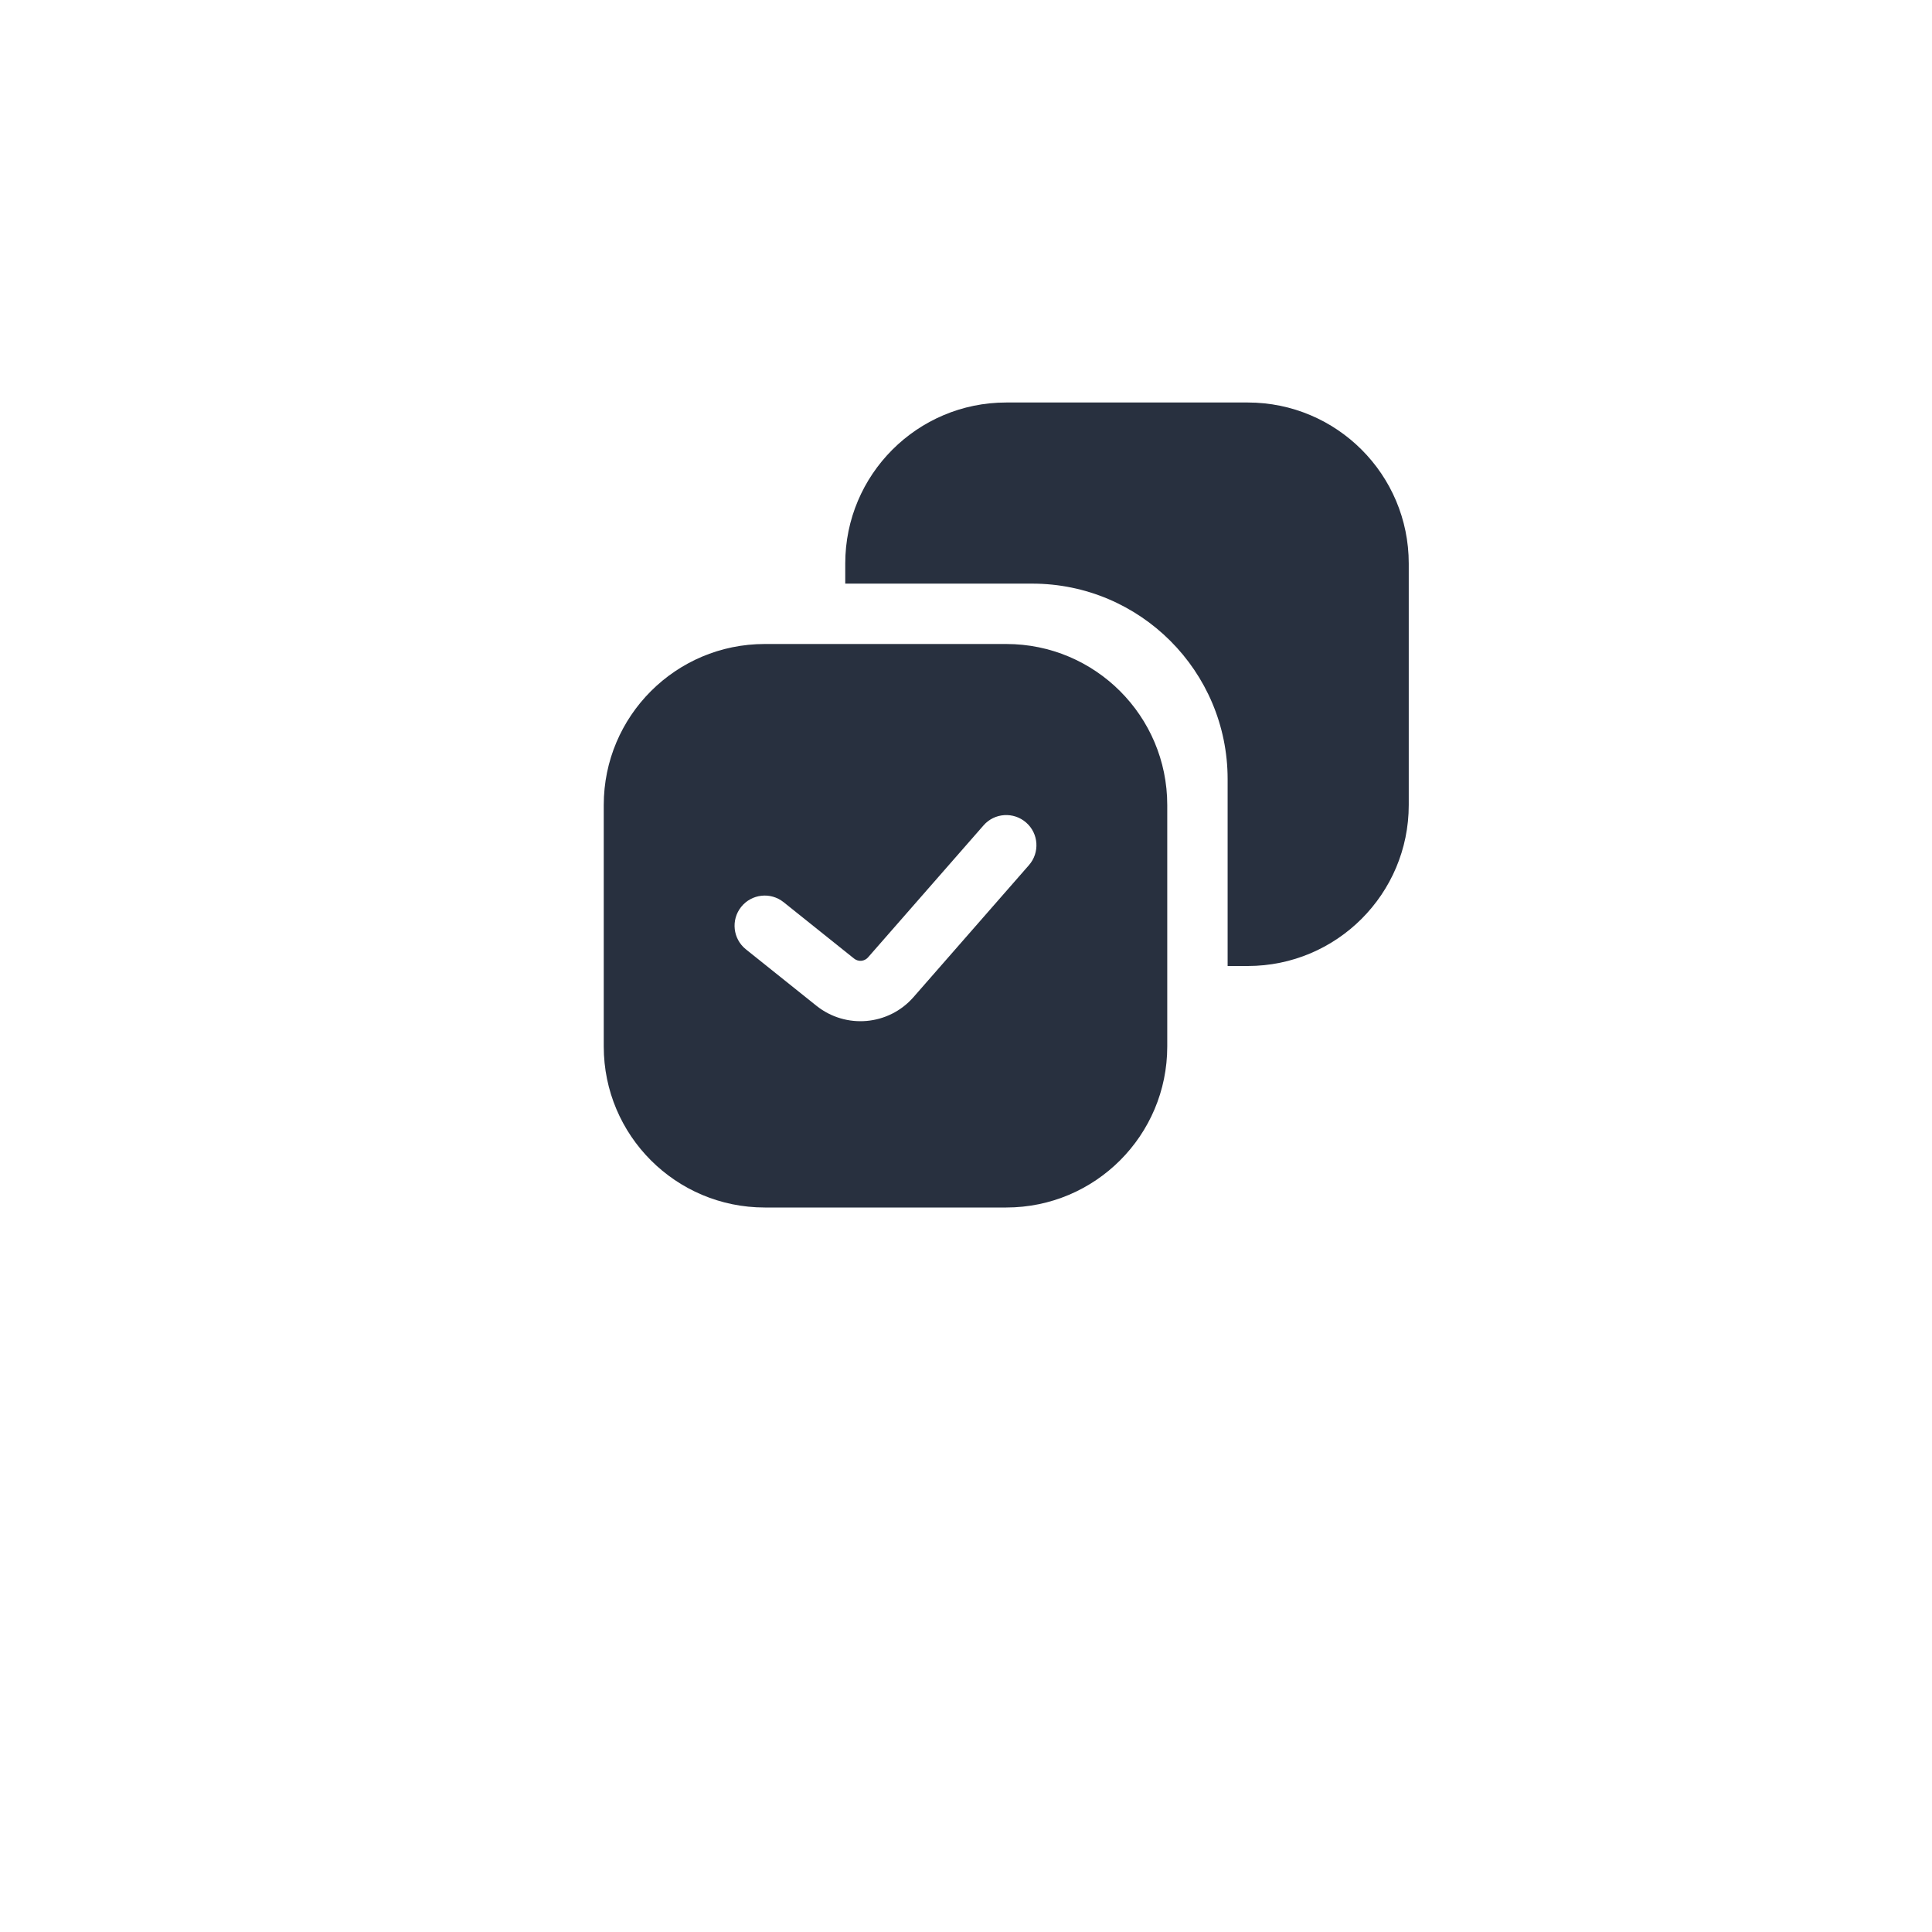 <svg width="48" height="48" viewBox="0 0 48 48" fill="none" xmlns="http://www.w3.org/2000/svg">
<g filter="url(#filter0_d_16058_5565)">
<circle cx="25" cy="20" r="20" fill="white"/>
</g>
<path fill-rule="evenodd" clip-rule="evenodd" d="M25.643 14.5H21V14C21 11.791 22.791 10 25 10H31C33.209 10 35 11.791 35 14V20C35 22.209 33.209 24 31 24H30.5V19.357C30.5 16.675 28.325 14.5 25.643 14.5ZM19 30H25C27.209 30 29 28.209 29 26V20C29 17.791 27.209 16 25 16H19C16.791 16 15 17.791 15 20V26C15 28.209 16.791 30 19 30ZM25.494 20.436C25.806 20.708 25.837 21.182 25.564 21.494L22.695 24.774C22.078 25.479 21.016 25.573 20.284 24.988L18.532 23.586C18.208 23.327 18.156 22.855 18.414 22.532C18.673 22.208 19.145 22.156 19.468 22.414L21.221 23.817C21.326 23.9 21.478 23.887 21.566 23.786L24.436 20.506C24.708 20.194 25.182 20.163 25.494 20.436Z" fill="#28303F"/>
<defs>
<filter id="filter0_d_16058_5565" x="0" y="0" width="48" height="48" filterUnits="userSpaceOnUse" color-interpolation-filters="sRGB">
<feFlood flood-opacity="0" result="BackgroundImageFix"/>
<feColorMatrix in="SourceAlpha" type="matrix" values="0 0 0 0 0 0 0 0 0 0 0 0 0 0 0 0 0 0 127 0" result="hardAlpha"/>
<feOffset dx="-1" dy="4"/>
<feGaussianBlur stdDeviation="2"/>
<feComposite in2="hardAlpha" operator="out"/>
<feColorMatrix type="matrix" values="0 0 0 0 0 0 0 0 0 0 0 0 0 0 0 0 0 0 0.15 0"/>
<feBlend mode="normal" in2="BackgroundImageFix" result="effect1_dropShadow_16058_5565"/>
<feBlend mode="normal" in="SourceGraphic" in2="effect1_dropShadow_16058_5565" result="shape"/>
</filter>
</defs>
</svg>

